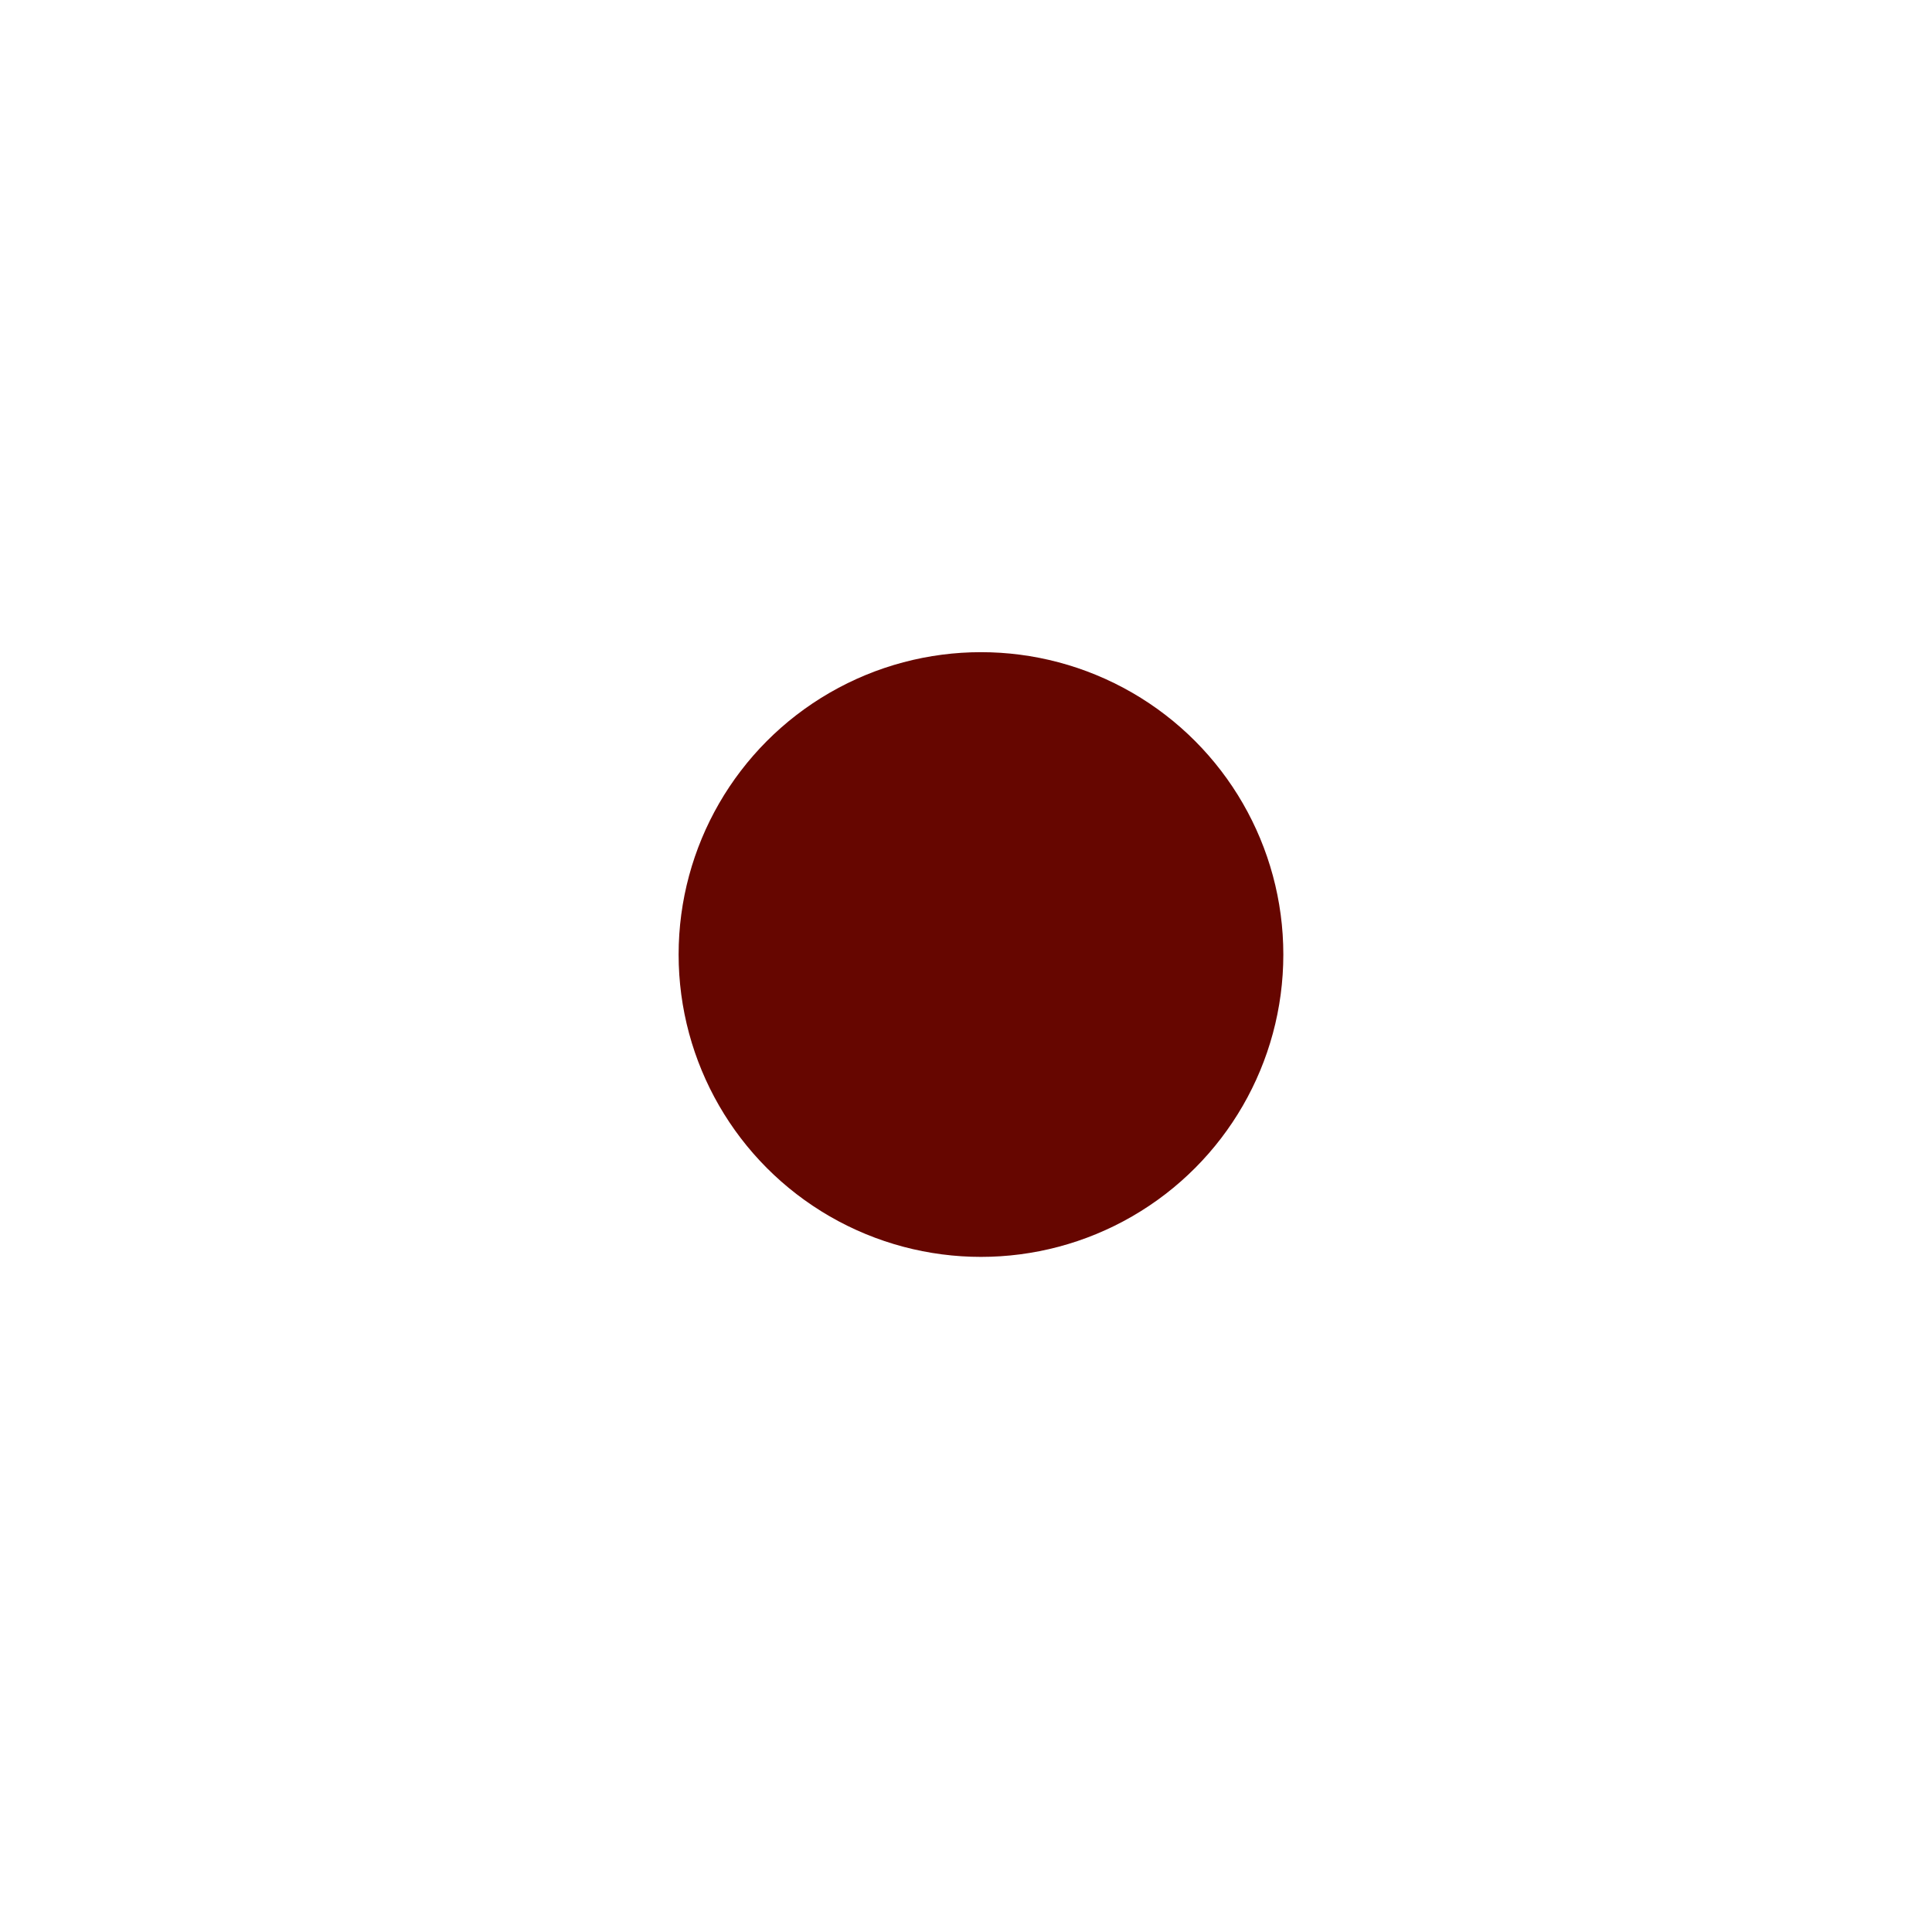 <?xml version="1.0" encoding="UTF-8" standalone="no"?>
<!-- Created with Inkscape (http://www.inkscape.org/) -->

<svg
   xmlns:dc="http://purl.org/dc/elements/1.1/"
   xmlns:cc="http://creativecommons.org/ns#"
   xmlns:rdf="http://www.w3.org/1999/02/22-rdf-syntax-ns#"
   xmlns:svg="http://www.w3.org/2000/svg"
   xmlns="http://www.w3.org/2000/svg"
   xmlns:xlink="http://www.w3.org/1999/xlink"
   xmlns:sodipodi="http://sodipodi.sourceforge.net/DTD/sodipodi-0.dtd"
   xmlns:inkscape="http://www.inkscape.org/namespaces/inkscape"
   width="32"
   height="32"
   id="svg10425"
   version="1.1"
   inkscape:version="0.91 r13725"
   viewBox="0 0 32 32"
   sodipodi:docname="BUSBARPOINT.svg">
  <defs
     id="defs10427">
    <path
       id="brg1v5ZfX"
       d="M6.88 2L14.88 2L14.88 10L6.88 10L6.88 2Z" />
    <path
       id="d3xG7Aal1e"
       d="M17.12 22L25.12 22L25.12 30L17.12 30L17.12 22Z" />
    <path
       id="b2jjmT9vx1"
       d="M20.88 21.65L20.88 18L10.88 14L10.88 10.24" />
  </defs>
  <sodipodi:namedview
     id="base"
     pagecolor="#ffffff"
     bordercolor="#666666"
     borderopacity="1.0"
     inkscape:pageopacity="0.0"
     inkscape:pageshadow="2"
     inkscape:zoom="15.836083"
     inkscape:cx="18.067141"
     inkscape:cy="16"
     inkscape:current-layer="g10982"
     showgrid="true"
     inkscape:grid-bbox="true"
     inkscape:document-units="px"
     inkscape:showpageshadow="false"
     showguides="true"
     inkscape:guide-bbox="true"
     inkscape:window-width="1600"
     inkscape:window-height="838"
     inkscape:window-x="-8"
     inkscape:window-y="-8"
     inkscape:window-maximized="1">
    <inkscape:grid
       type="xygrid"
       id="grid11069" />
    <sodipodi:guide
       position="7,21"
       orientation="1,0"
       id="guide11071" />
    <sodipodi:guide
       position="26,14"
       orientation="1,0"
       id="guide11073" />
    <sodipodi:guide
       position="-16,16"
       orientation="0,1"
       id="guide11075" />
    <sodipodi:guide
       position="-12,12"
       orientation="0,1"
       id="guide11077" />
    <sodipodi:guide
       position="-18,20"
       orientation="0,1"
       id="guide11079" />
  </sodipodi:namedview>
  <g
     id="layer1"
     inkscape:label="Layer 1"
     inkscape:groupmode="layer">
    <g
       id="g10982"
       transform="translate(-0.997,0.193)">
      <g
         id="g11000"
         transform="translate(27.027,-5.683)">
        <use
           id="use11004"
           xlink:href="#b2jjmT9vx1"
           style="opacity:1;fill-opacity:0;stroke:#040404;stroke-width:3;stroke-opacity:1"
           x="0"
           y="0"
           width="100%"
           height="100%" />
      </g>
      <circle
   class="icon"     style="opacity:1;fill:#660600;fill-opacity:1;stroke:none;stroke-width:20;stroke-linejoin:round;stroke-miterlimit:4;stroke-dasharray:none;stroke-opacity:1"
         id="path9768-2"
         cx="17.245"
         cy="15.617"
         r="5.008" />
    </g>
  </g>
</svg>
